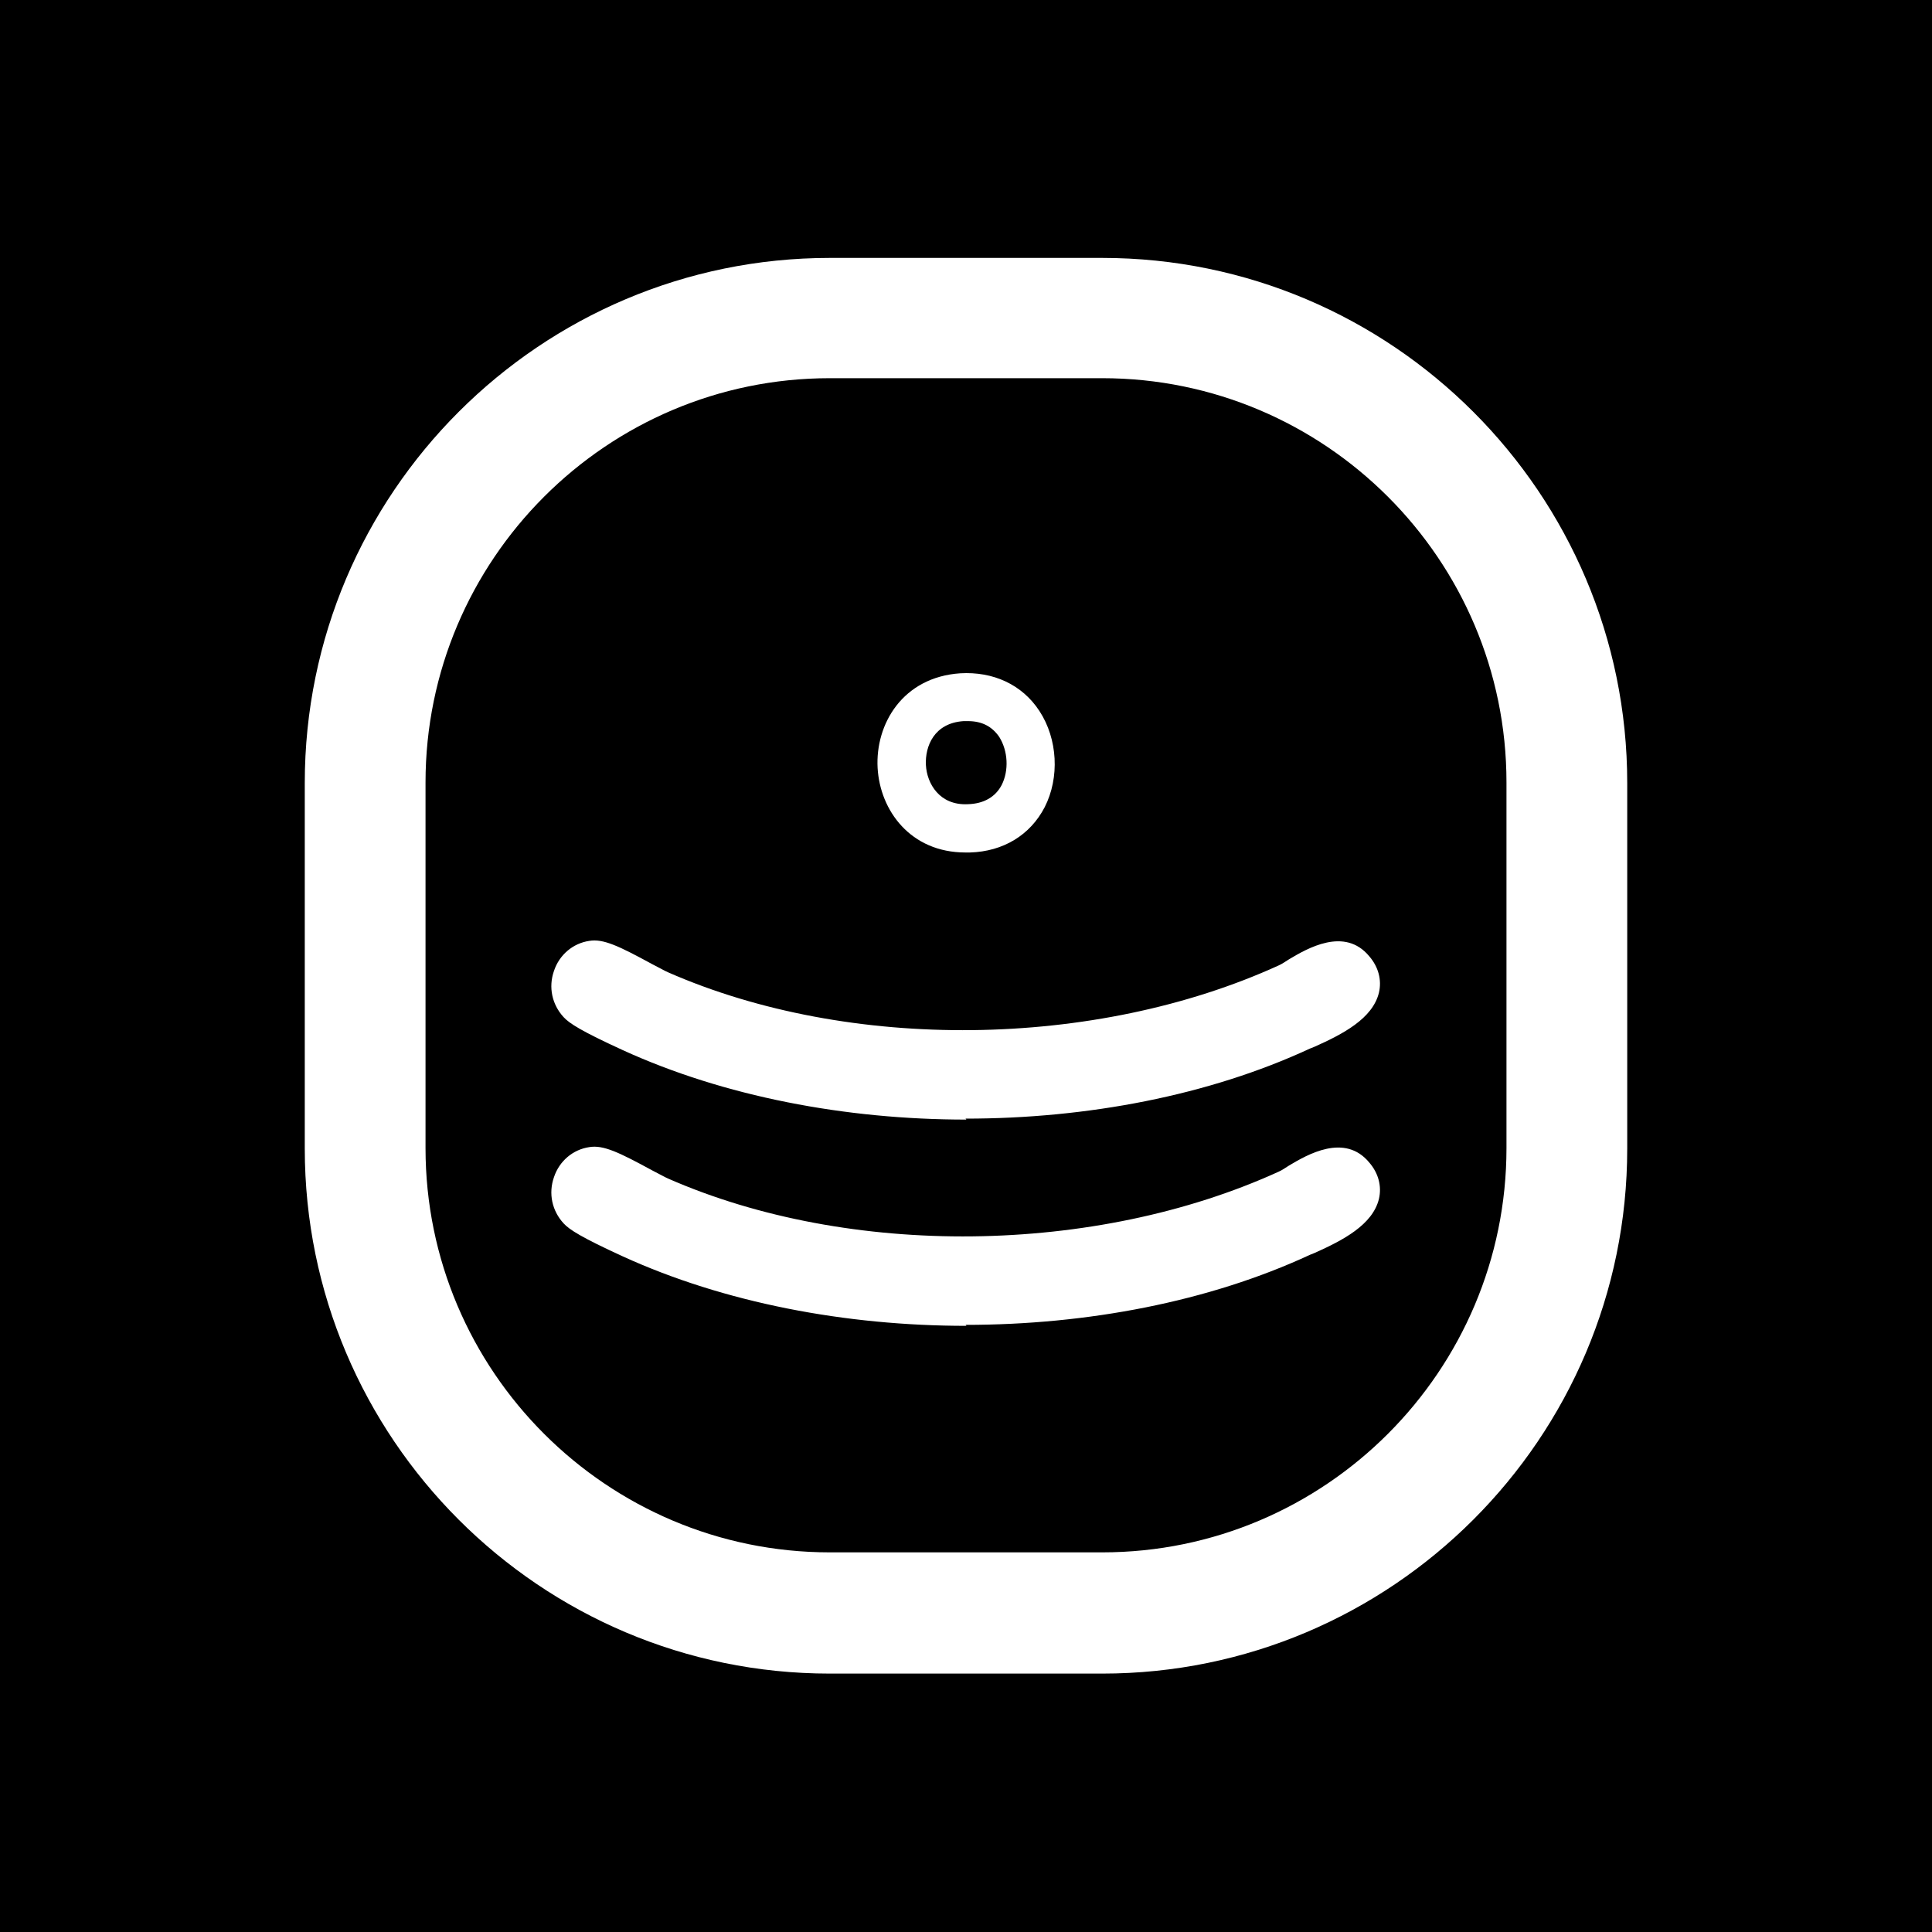 <?xml version="1.0" encoding="UTF-8"?>
<svg id="Layer_1" data-name="Layer 1" xmlns="http://www.w3.org/2000/svg" viewBox="0 0 40 40">
  <defs>
    <style>
      .cls-1 {
        fill: #fff;
      }
    </style>
  </defs>
  <rect width="40" height="40"/>
  <g>
    <path class="cls-1" d="M20.01,23.18c-2.51,0-5.02-.48-7.12-1.44-.85-.39-1.1-.55-1.22-.68-.24-.26-.32-.62-.2-.96.11-.33.39-.57.73-.62h0c.29-.05.62.11,1.3.48.14.07.26.14.33.17,3.76,1.65,8.84,1.59,12.64-.14.07-.03.14-.08.22-.13.37-.22,1.15-.68,1.66-.06.19.22.26.49.2.75-.13.54-.75.86-1.33,1.12l-.1.04c-2.09.97-4.61,1.45-7.13,1.45Z"/>
    <path class="cls-1" d="M20.01,27.45c-2.51,0-5.02-.48-7.12-1.44-.85-.39-1.1-.55-1.22-.68-.24-.26-.32-.62-.2-.96.11-.33.39-.57.73-.62h0c.29-.05.62.11,1.3.48.14.07.26.14.33.17,3.76,1.65,8.84,1.59,12.64-.14.07-.03.14-.08.22-.13.37-.22,1.15-.68,1.66-.06.19.22.26.49.2.75-.13.54-.75.86-1.33,1.12l-.1.04c-2.09.97-4.61,1.45-7.13,1.45Z"/>
    <path class="cls-1" d="M19.99,17.65c-1.14,0-1.77-.87-1.82-1.75-.05-.91.52-1.88,1.71-1.96.68-.04,1.28.23,1.64.78.38.58.42,1.38.11,1.99-.3.58-.86.92-1.55.94-.03,0-.05,0-.08,0ZM20.03,14.93s-.05,0-.08,0h0c-.61.04-.8.52-.78.91.02.38.28.84.87.81.33-.01.57-.15.7-.4.15-.3.13-.7-.05-.99-.15-.22-.36-.33-.65-.33Z"/>
    <path class="cls-1" d="M22.82,34.65h-5.64c-6,0-10.87-4.88-10.87-10.87v-7.57c0-6,4.88-10.87,10.87-10.87h5.64c6,0,10.87,4.88,10.87,10.87v7.57c0,6-4.88,10.87-10.87,10.87ZM17.18,7.83c-4.62,0-8.37,3.76-8.37,8.37v7.57c0,4.62,3.76,8.37,8.37,8.37h5.64c4.62,0,8.37-3.76,8.37-8.37v-7.57c0-4.62-3.76-8.37-8.37-8.37h-5.64Z"/>
  </g>
</svg>